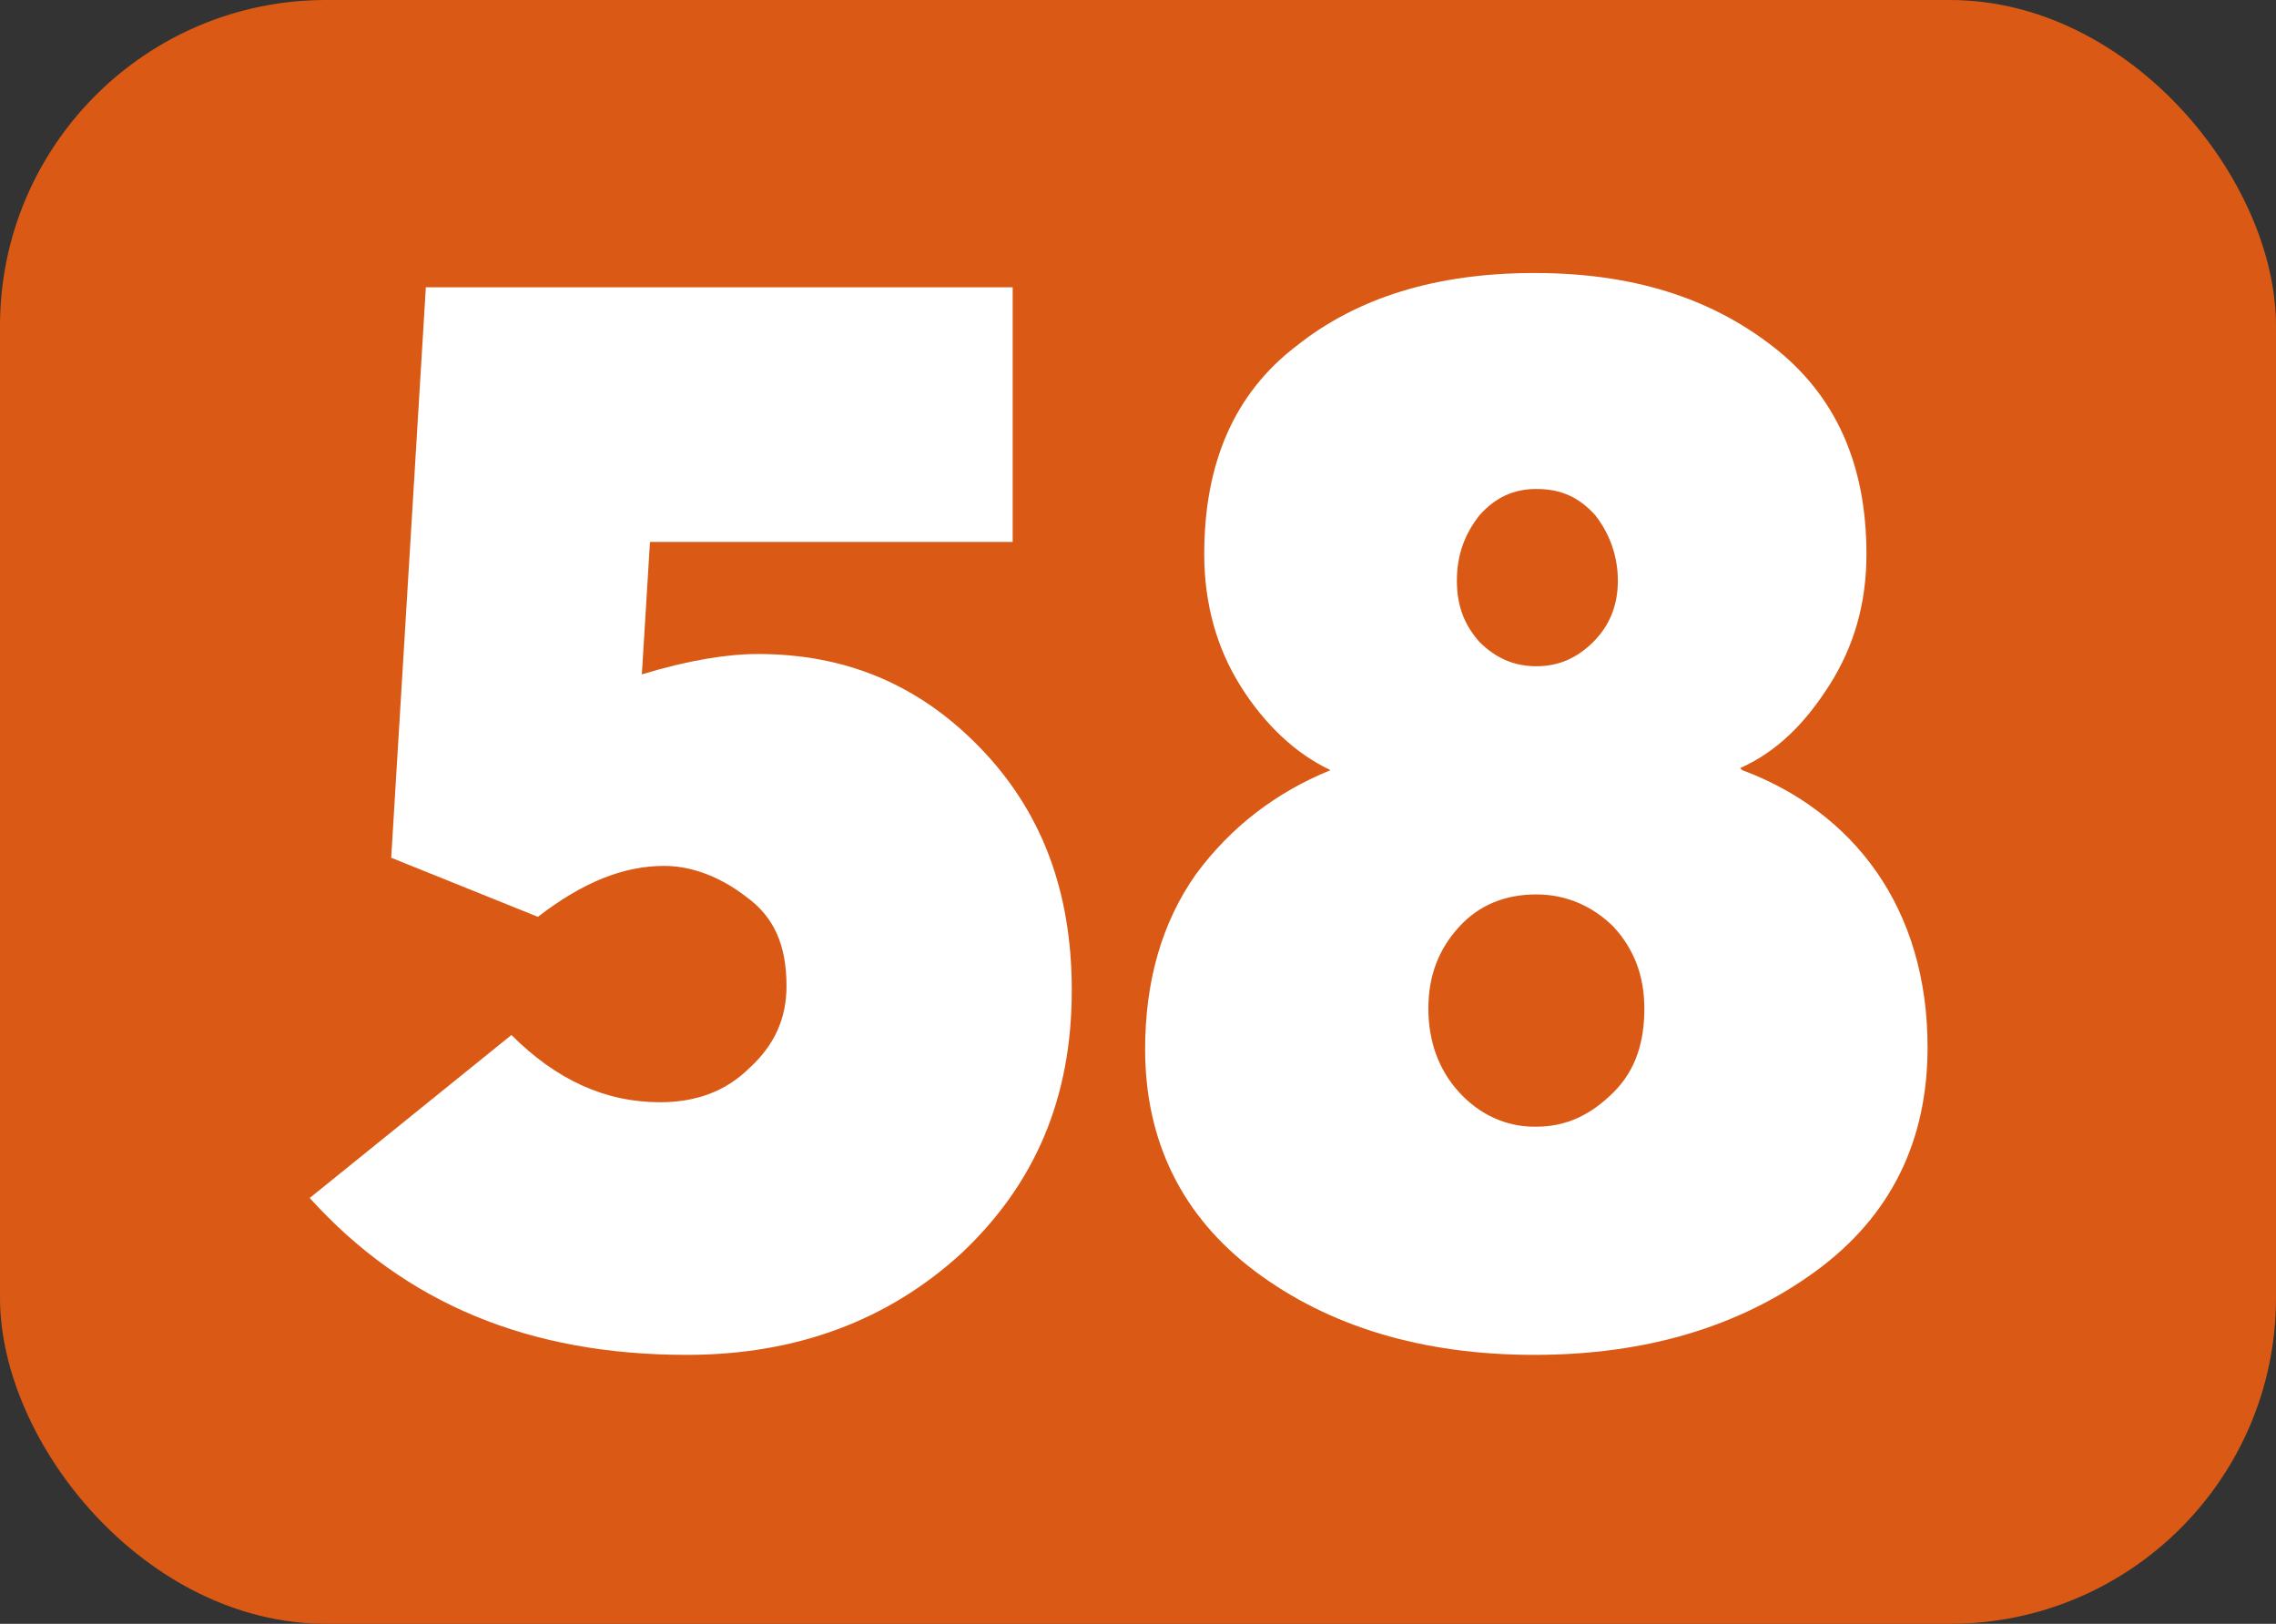 <?xml version="1.0" encoding="UTF-8"?>
<svg id="Calque_1" data-name="Calque 1" xmlns="http://www.w3.org/2000/svg" viewBox="0 0 11.17 7.97">
  <rect x="0" y="0" width="11.17" height="7.97" fill="#333333" stroke="none"/>
  <defs>
    <style>
      .cls-1 {
        fill: #fff;
      }

      .cls-2 {
        fill: #da5a15;
      }
    </style>
  </defs>
  <rect class="cls-2" width="11.17" height="7.97" rx="1.6" ry="1.6"/>
  <g>
    <path class="cls-1" d="m3.72,3.21c.43,0,.79.15,1.09.46.3.31.45.7.45,1.19,0,.53-.18.95-.54,1.29-.36.33-.81.5-1.35.5-.77,0-1.38-.25-1.85-.77l.99-.8c.22.22.46.33.73.33.17,0,.32-.05.44-.17.12-.11.18-.24.18-.4,0-.2-.06-.34-.2-.44-.13-.1-.27-.15-.4-.15-.2,0-.4.08-.62.25l-.72-.29.17-2.8h2.88v1.25h-1.78l-.04.65c.23-.07.42-.1.57-.1Z"/>
    <path class="cls-1" d="m8.55,3.78c.27.1.5.27.66.5s.25.52.25.86c0,.46-.18.83-.55,1.1s-.83.41-1.38.41-1.01-.14-1.37-.41c-.36-.27-.54-.64-.54-1.09,0-.33.08-.62.25-.86.17-.23.39-.4.66-.51h0c-.17-.08-.32-.22-.44-.41-.12-.19-.18-.41-.18-.65,0-.45.15-.79.45-1.02.3-.24.69-.36,1.17-.36s.86.12,1.17.36.46.58.46,1.02c0,.24-.06.45-.18.64s-.26.33-.44.41h0Zm-1.01,1.75c.15,0,.27-.06.38-.17s.15-.25.15-.41-.05-.29-.15-.4c-.1-.1-.23-.16-.38-.16s-.28.05-.38.16c-.1.11-.15.24-.15.4s.05.3.15.41.23.17.37.17Zm0-3.13c-.11,0-.2.04-.28.13-.07.09-.11.19-.11.32s.04.22.11.3c.08.08.17.12.28.12s.2-.04.28-.12c.08-.08.12-.18.12-.3s-.04-.23-.11-.32c-.08-.09-.17-.13-.29-.13Z"/>
  </g>
</svg>